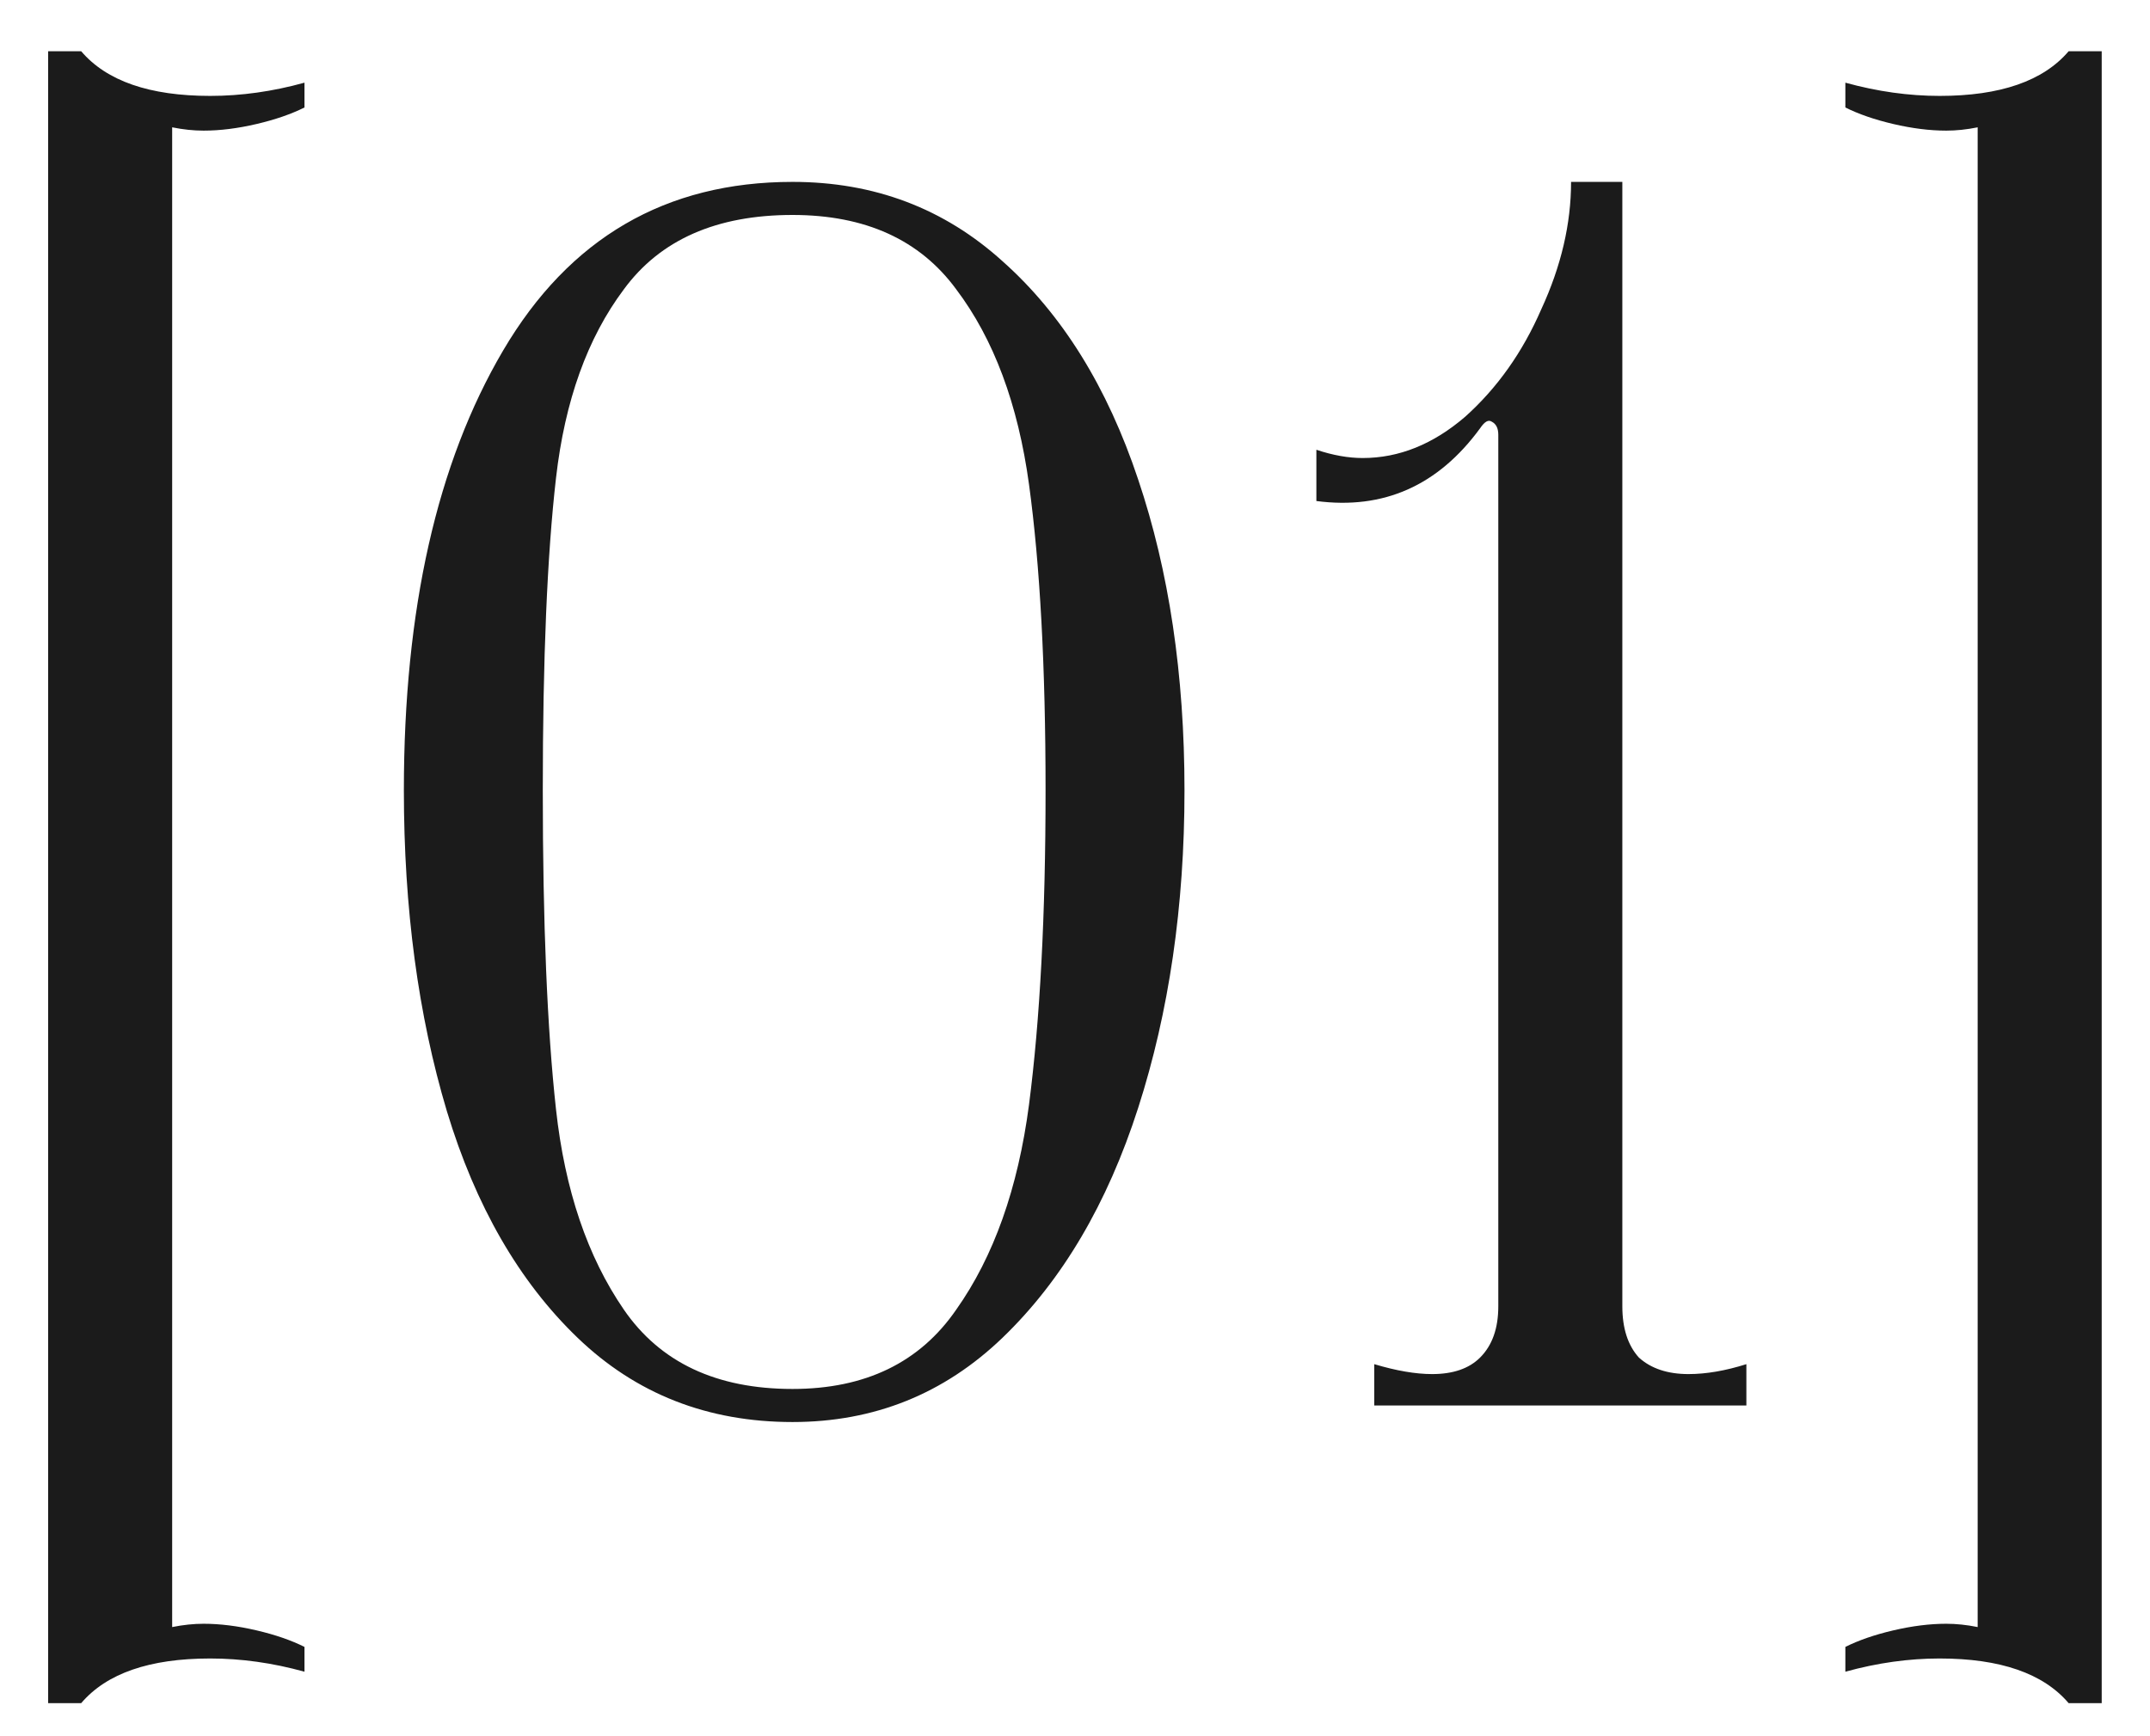 <?xml version="1.0" encoding="UTF-8"?> <svg xmlns="http://www.w3.org/2000/svg" width="26" height="21" viewBox="0 0 26 21" fill="none"><path d="M0.982 0.62C1.289 0.98 1.809 1.16 2.542 1.16C2.916 1.16 3.296 1.107 3.682 1V1.3C3.522 1.38 3.329 1.447 3.102 1.5C2.876 1.553 2.662 1.58 2.462 1.58C2.342 1.58 2.216 1.567 2.082 1.54V19.68C2.216 19.653 2.342 19.64 2.462 19.64C2.662 19.64 2.876 19.667 3.102 19.72C3.329 19.773 3.522 19.84 3.682 19.92V20.22C3.296 20.113 2.916 20.06 2.542 20.06C1.809 20.06 1.289 20.24 0.982 20.6H0.582V0.62H0.982ZM9.584 17.2C8.557 17.2 7.691 16.86 6.984 16.18C6.277 15.5 5.751 14.587 5.404 13.44C5.057 12.28 4.884 10.987 4.884 9.56C4.884 7.373 5.284 5.6 6.084 4.24C6.884 2.88 8.051 2.2 9.584 2.2C10.571 2.2 11.417 2.52 12.124 3.16C12.844 3.8 13.391 4.68 13.764 5.8C14.137 6.907 14.324 8.16 14.324 9.56C14.324 10.96 14.137 12.24 13.764 13.4C13.391 14.56 12.844 15.487 12.124 16.18C11.417 16.86 10.571 17.2 9.584 17.2ZM9.584 16.8C10.464 16.8 11.124 16.48 11.564 15.84C12.017 15.2 12.311 14.373 12.444 13.36C12.577 12.333 12.644 11.067 12.644 9.56C12.644 8.067 12.577 6.833 12.444 5.86C12.311 4.887 12.017 4.1 11.564 3.5C11.124 2.9 10.464 2.6 9.584 2.6C8.664 2.6 7.984 2.9 7.544 3.5C7.104 4.087 6.831 4.847 6.724 5.78C6.617 6.713 6.564 7.973 6.564 9.56C6.564 11.16 6.617 12.447 6.724 13.42C6.831 14.393 7.104 15.2 7.544 15.84C7.984 16.48 8.664 16.8 9.584 16.8ZM19.619 15.8C19.619 16.067 19.686 16.273 19.819 16.42C19.966 16.553 20.166 16.62 20.419 16.62C20.633 16.62 20.866 16.58 21.119 16.5V17H16.619V16.5C16.886 16.58 17.119 16.62 17.319 16.62C17.573 16.62 17.766 16.553 17.899 16.42C18.046 16.273 18.119 16.067 18.119 15.8V5.26C18.119 5.18 18.093 5.127 18.039 5.1C17.999 5.073 17.953 5.1 17.899 5.18C17.392 5.873 16.733 6.167 15.919 6.06V5.44C16.119 5.507 16.306 5.54 16.479 5.54C16.919 5.54 17.332 5.373 17.719 5.04C18.106 4.693 18.413 4.26 18.639 3.74C18.879 3.22 18.999 2.707 18.999 2.2H19.619V15.8ZM25.016 20.6C24.709 20.24 24.189 20.06 23.456 20.06C23.083 20.06 22.703 20.113 22.316 20.22V19.92C22.476 19.84 22.669 19.773 22.896 19.72C23.123 19.667 23.336 19.64 23.536 19.64C23.656 19.64 23.783 19.653 23.916 19.68V1.54C23.783 1.567 23.656 1.58 23.536 1.58C23.336 1.58 23.123 1.553 22.896 1.5C22.669 1.447 22.476 1.38 22.316 1.3V1C22.703 1.107 23.083 1.16 23.456 1.16C24.189 1.16 24.709 0.98 25.016 0.62H25.416V20.6H25.016Z" fill="#1B1B1B"></path></svg> 